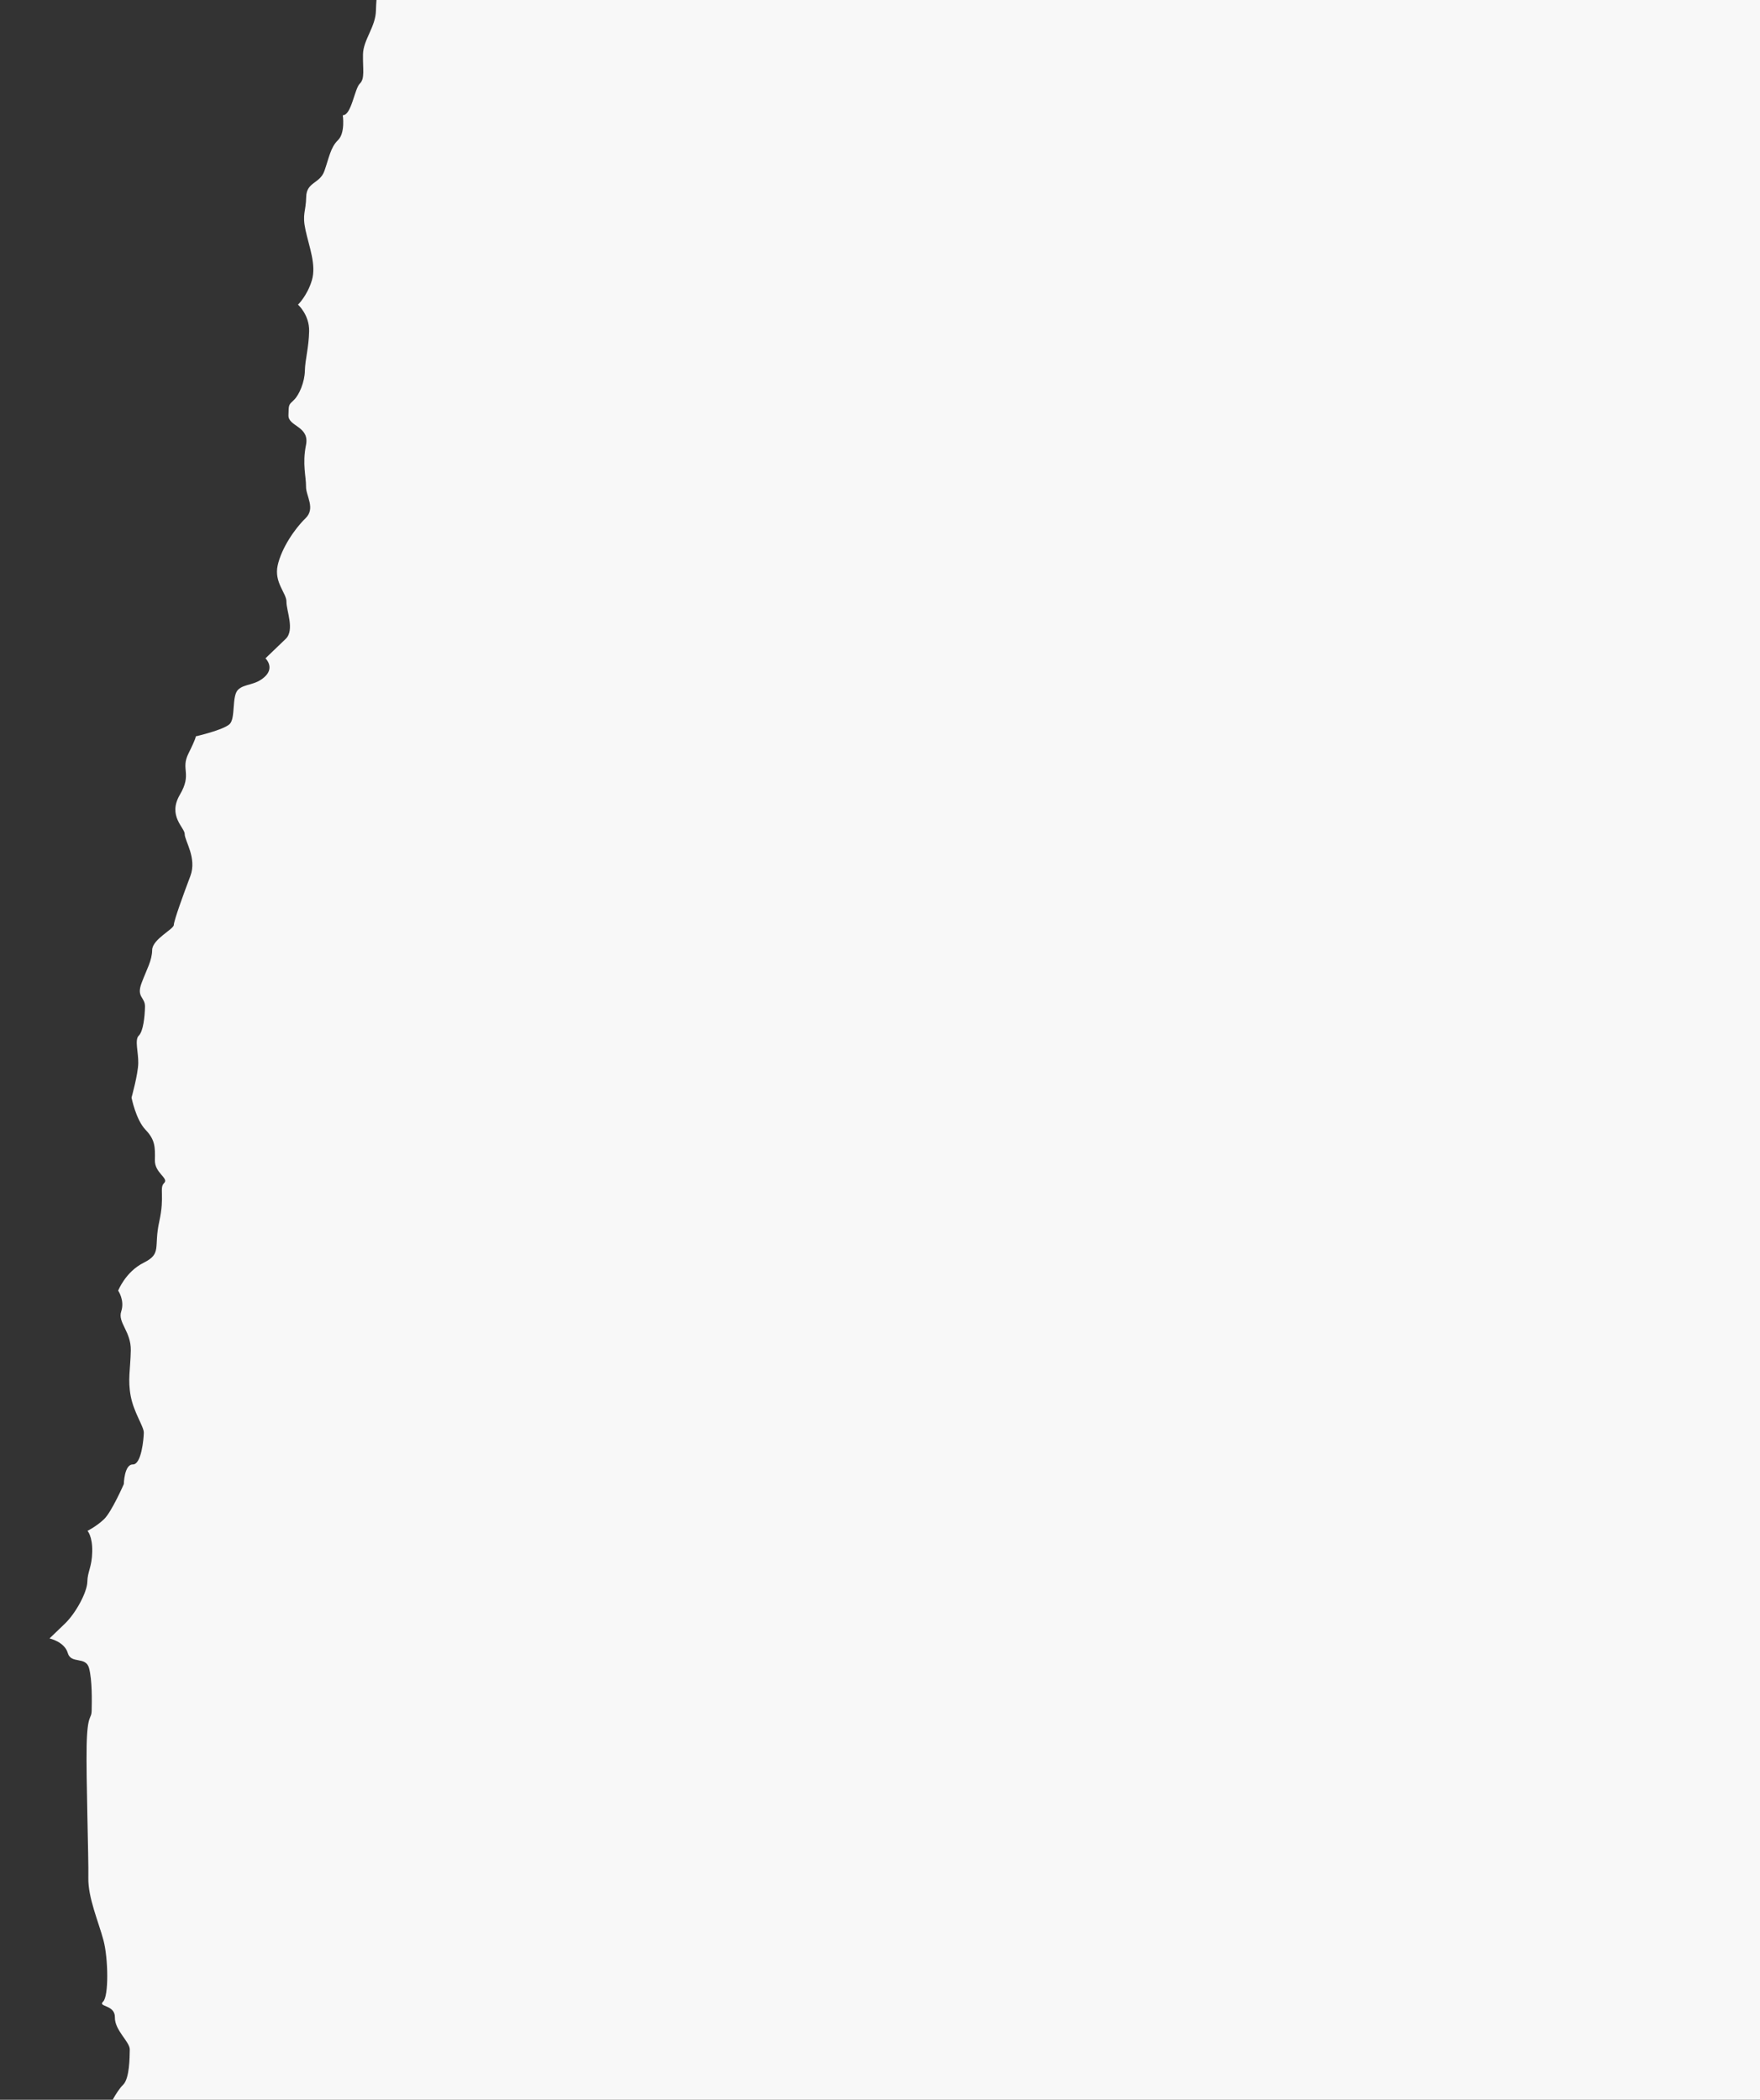 <svg width="202" height="241" viewBox="0 0 202 241" fill="none" xmlns="http://www.w3.org/2000/svg">
<rect x="0" y="0" width="202" height="241" fill="#333333" stroke="none"/>
<g id="bg" clip-path="url(#clip0_626_3332)">
<path id="Vector" d="M831.943 -402.502H81.703C81.657 -402.208 81.672 -401.952 81.807 -401.811C82.291 -401.307 82.254 -399.425 82.254 -399.425L81.192 -398.406C81.192 -398.406 81.701 -396.56 81.687 -395.869C81.673 -395.177 81.828 -392.892 81.322 -392.408C80.816 -391.923 79.603 -390.759 79.603 -390.759C79.603 -390.759 78.183 -389.006 78.175 -388.609C78.166 -388.212 77.055 -387.144 77.055 -387.144C77.055 -387.144 77.863 -385.396 77.004 -384.571C76.144 -383.746 76.106 -381.816 76.106 -381.816L77.588 -379.111L77.552 -377.328C77.552 -377.328 78.035 -376.625 78.017 -375.734C77.999 -374.843 77.282 -373.667 77.976 -373.654C78.669 -373.64 78.916 -371.06 78.511 -370.671C78.106 -370.282 78.077 -368.798 78.077 -368.798C78.077 -368.798 78.556 -367.996 78.944 -367.591C79.331 -367.186 79.106 -365.805 79.883 -364.997C80.659 -364.189 79.436 -362.43 79.424 -361.836C79.412 -361.241 78.653 -360.513 78.653 -360.513C78.653 -360.513 80.226 -359.837 80.207 -358.897C80.188 -357.958 80.166 -356.87 80.142 -355.681C80.118 -354.492 79.665 -354.105 79.63 -352.321C79.594 -350.537 80.284 -350.427 80.273 -349.831C80.261 -349.237 79.13 -347.179 78.827 -346.888C78.526 -346.597 77.787 -344.333 77.787 -344.333C77.787 -344.333 78.8 -342.976 77.74 -341.956C76.678 -340.937 76.996 -339.495 76.996 -339.495C76.996 -339.495 75.499 -338.93 75.197 -338.64C74.894 -338.349 73.933 -337.425 73.428 -336.94C72.924 -336.456 72.281 -336.469 72.281 -336.469C72.281 -336.469 73.442 -335.109 73.427 -334.317C73.411 -333.524 73.274 -331.644 73.25 -330.455C73.227 -329.266 72.804 -327.886 73.191 -327.483C73.578 -327.08 73.553 -325.792 73.533 -324.802C73.513 -323.812 71.987 -321.764 71.583 -321.374C71.178 -320.985 72.055 -320.274 71.551 -319.79C71.048 -319.305 70.712 -317.429 70.712 -317.429C70.712 -317.429 69.662 -316.953 69.651 -316.41C69.64 -315.865 70.281 -314.539 69.601 -313.885C68.92 -313.231 68.809 -311.424 68.809 -311.424L67.691 -309.961C67.691 -309.961 67.257 -307.989 66.851 -307.599C66.447 -307.21 65.617 -305.441 65.607 -304.947C65.597 -304.453 64.97 -302.931 64.031 -302.949C63.09 -302.968 63.891 -302.135 63.891 -302.135C63.891 -302.135 62.847 -300.644 62.831 -299.852C62.814 -299.06 63.501 -298.651 63.474 -297.264C63.446 -295.877 62.234 -294.713 62.234 -294.713L62.78 -292.325C62.78 -292.325 63.098 -290.88 62.643 -290.444C62.189 -290.008 62.208 -288.472 62.208 -288.472L63.364 -286.864C63.364 -286.864 64.555 -286.937 64.529 -285.651C64.529 -285.651 65.858 -285.227 65.839 -284.287C65.82 -283.348 66.75 -282.732 66.74 -282.239C66.73 -281.745 66.736 -279.613 66.282 -279.177C65.827 -278.74 65.357 -277.512 65.341 -276.719C65.325 -275.926 65.612 -275.326 65.307 -275.036C65.004 -274.745 64.246 -274.018 64.246 -274.018C64.246 -274.018 65.359 -272.755 64.855 -272.27C64.351 -271.786 64.906 -269.793 64.906 -269.793C64.906 -269.793 64.075 -267.927 63.773 -267.636C63.47 -267.345 63.465 -267.048 63.445 -266.057C63.425 -265.067 63.391 -263.384 63.376 -262.592C63.36 -261.799 61.395 -260.203 60.941 -259.767C60.487 -259.33 62.269 -259.294 61.36 -258.421C60.452 -257.548 59.075 -255.544 58.38 -255.558C57.687 -255.572 58.213 -254.622 57.556 -253.99C56.901 -253.358 56.615 -251.433 56.02 -251.445C55.425 -251.456 55.337 -249.525 54.68 -248.895C54.024 -248.264 53.063 -247.243 53.063 -247.243C53.063 -247.243 54.356 -247.515 54.324 -245.931C54.292 -244.346 54.572 -243.545 54.559 -242.853C54.545 -242.162 56.106 -240.941 56.092 -240.247C56.078 -239.554 57.242 -238.343 57.242 -238.343C57.242 -238.343 57.926 -237.735 57.898 -236.348C57.87 -234.962 58.394 -234.011 57.638 -233.282C56.881 -232.554 57.658 -231.745 57.658 -231.745C57.658 -231.745 58.801 -231.973 58.78 -230.882C58.759 -229.791 60.356 -230.452 60.327 -228.968C60.297 -227.484 61.769 -226.76 61.737 -225.175C61.706 -223.59 60.646 -222.573 60.646 -222.573C60.646 -222.573 61.668 -221.712 61.657 -221.117C61.645 -220.523 60.42 -218.763 60.41 -218.268C60.4 -217.772 60.124 -216.344 59.467 -215.712C58.811 -215.08 57.802 -214.109 57.802 -214.109C57.802 -214.109 58.351 -213.036 57.769 -212.476C57.187 -211.917 57.176 -211.397 57.176 -211.397C57.176 -211.397 57.966 -210.578 58.499 -210.022C59.033 -209.468 58.545 -207.662 58.988 -207.201C59.429 -206.74 59.393 -204.916 59.377 -204.124C59.361 -203.331 58.19 -201.371 58.19 -201.371C58.19 -201.371 57.584 -200.69 58.164 -200.085C58.745 -199.481 58.816 -197.991 58.21 -197.408C57.603 -196.825 58.023 -195.481 57.568 -195.045C57.113 -194.608 57.091 -193.47 57.091 -193.47C57.091 -193.47 58.717 -193.04 58.087 -192.434C57.455 -191.827 58.064 -190.081 58.046 -189.19C58.029 -188.298 58.002 -187.01 58.002 -187.01C58.002 -187.01 57.81 -184.786 57.254 -184.252C56.697 -183.719 55.132 -182.215 55.132 -182.215C55.132 -182.215 55.493 -180.421 54.1 -180.154C52.708 -179.886 51.799 -179.012 51.799 -179.012C51.799 -179.012 52.312 -177.464 51.758 -176.931C51.203 -176.398 51.998 -174.054 51.998 -174.054C51.998 -174.054 51.98 -173.163 51.969 -172.569C51.957 -171.975 52.924 -170.865 52.419 -170.38C51.916 -169.896 51.272 -167.431 51.272 -167.431C51.272 -167.431 52.131 -165.828 51.222 -164.955C50.313 -164.082 49.485 -162.316 49.485 -162.316C49.485 -162.316 48.227 -161.298 47.369 -160.474C46.511 -159.651 47.32 -159.116 46.485 -158.314C45.65 -157.512 45.117 -156.855 45.117 -156.855C45.117 -156.855 46.668 -155.14 46.651 -154.249C46.633 -153.357 46.225 -152.868 46.216 -152.374C46.206 -151.88 46.159 -149.502 46.141 -148.613C46.123 -147.721 46.615 -147.511 45.907 -146.833C45.2 -146.153 44.971 -144.572 44.971 -144.572C44.971 -144.572 46.038 -143.464 46.016 -142.373C45.995 -141.283 46.723 -140.524 46.723 -140.524C46.723 -140.524 47.449 -139.669 47.429 -138.679C47.409 -137.688 48.877 -136.768 48.877 -136.768C48.877 -136.768 49.96 -136.45 49.916 -134.271C49.873 -132.092 50.76 -131.875 50.722 -129.994C50.684 -128.113 51.67 -127.894 50.661 -126.923C49.651 -125.953 50.218 -124.557 50.206 -123.962C50.195 -123.367 51.074 -122.756 50.141 -120.693C49.208 -118.631 48.591 -117.504 48.047 -117.515C47.503 -117.526 49.044 -115.365 47.63 -114.007C46.216 -112.647 45.459 -111.92 45.459 -111.92C45.459 -111.92 47.114 -110.551 46.245 -109.181C45.377 -107.811 45.87 -105.225 45.854 -104.433C45.838 -103.641 47.601 -102.615 46.684 -101.345C45.767 -100.074 45.734 -98.394 45.721 -97.799C45.71 -97.204 46.469 -95.505 46.455 -94.811C46.441 -94.118 45.099 -91.47 45.075 -90.281C45.051 -89.092 46.278 -85.997 46.268 -85.503C46.258 -85.006 44.824 -82.66 44.812 -82.065C44.8 -81.47 45.594 -81.553 45.576 -80.662C45.558 -79.771 44.797 -76.419 44.788 -75.923C44.779 -75.427 45.727 -73.232 45.706 -72.24C45.687 -71.249 43.893 -70.692 44.475 -70.086C45.059 -69.479 45.521 -67.885 45.505 -67.093C45.49 -66.3 45.446 -64.123 45.446 -64.123C45.446 -64.123 44.707 -61.758 45.481 -60.952C46.256 -60.146 46.922 -58.74 46.908 -58.049C46.894 -57.356 46.847 -54.98 46.847 -54.98C46.847 -54.98 48.07 -51.785 47.447 -50.311C46.825 -48.837 46.178 -46.275 46.178 -46.275C46.178 -46.275 46.307 -45.331 45.651 -44.701C44.995 -44.071 47.014 -43.385 44.968 -42.733C42.923 -42.08 42.865 -39.209 42.865 -39.209C42.865 -39.209 42.857 -38.814 42.252 -38.231C41.647 -37.648 40.531 -36.382 40.531 -36.382C40.531 -36.382 41.706 -35.664 41.684 -34.575C41.663 -33.486 41.619 -31.309 41.619 -31.309C41.619 -31.309 43.017 -31.876 42.977 -29.895C42.938 -27.913 42.87 -26.976 42.315 -26.441C41.759 -25.907 40.889 -24.437 40.244 -24.451C39.599 -24.464 39.322 -22.982 38.464 -22.158C37.606 -21.334 37.556 -18.809 37.556 -18.809C37.556 -18.809 39.298 -19.268 39.258 -17.288C39.219 -15.309 38.3 -13.938 38.282 -13.047C38.264 -12.156 39.697 -9.452 39.687 -8.958C39.677 -8.464 41.667 -8.921 41.617 -6.444C41.567 -3.967 41.505 -3.326 42.523 -2.264C43.542 -1.204 43.185 -0.667 43.147 1.215C43.109 3.098 41.695 4.554 41.661 6.237C41.628 7.921 41.903 9.016 41.296 9.6C40.69 10.182 40.332 13.247 39.342 13.227C39.342 13.227 39.647 15.264 38.789 16.088C37.931 16.912 37.756 18.146 37.231 19.622C36.708 21.098 35.177 20.871 35.143 22.603C35.108 24.335 34.661 24.526 35.067 26.415C35.473 28.305 36.324 30.401 35.794 32.175C35.262 33.949 34.203 34.967 34.203 34.967C34.203 34.967 35.518 36.131 35.48 38.014C35.442 39.897 35.017 41.277 34.991 42.563C34.965 43.849 34.343 45.324 33.736 45.906C33.13 46.489 33.131 46.389 33.106 47.676C33.08 48.962 35.559 48.91 35.119 51.083C34.678 53.256 35.144 54.751 35.123 55.84C35.101 56.928 36.261 58.337 35.05 59.502C33.838 60.668 32.306 62.918 31.87 64.89C31.433 66.862 32.896 68.08 32.876 69.07C32.856 70.06 33.852 72.308 32.791 73.328C31.73 74.347 30.467 75.56 30.467 75.56C30.467 75.56 31.537 76.57 30.426 77.638C29.316 78.707 28.083 78.432 27.326 79.162C26.57 79.891 27.062 82.427 26.355 83.106C25.647 83.786 22.463 84.515 22.463 84.515C22.463 84.515 22.559 84.617 21.631 86.481C20.702 88.344 22.081 88.767 20.644 91.215C19.208 93.663 21.215 94.993 21.2 95.735C21.185 96.477 22.628 98.488 21.846 100.552C21.062 102.615 19.959 105.667 19.949 106.161C19.939 106.655 17.49 107.792 17.465 109.032C17.441 110.272 16.879 111.152 16.251 112.823C15.622 114.494 16.664 114.414 16.641 115.554C16.618 116.692 16.437 118.373 15.932 118.859C15.427 119.345 15.894 120.743 15.868 122.029C15.843 123.316 15.096 125.976 15.096 125.976C15.096 125.976 15.59 128.511 16.706 129.673C17.823 130.835 17.806 131.675 17.776 133.161C17.746 134.647 19.418 135.223 18.837 135.782C18.256 136.341 18.932 137.248 18.279 140.205C17.624 143.163 18.602 143.878 16.5 144.924C14.398 145.972 13.563 148.135 13.563 148.135C13.563 148.135 14.335 149.24 13.912 150.52C13.489 151.799 15.054 152.819 15.011 154.999C14.967 157.177 14.646 158.359 15.005 160.249C15.364 162.14 16.52 163.746 16.506 164.44C16.492 165.133 16.236 168.102 15.245 168.082C14.256 168.062 14.21 170.339 14.21 170.339C14.21 170.339 12.81 173.531 11.95 174.355C11.091 175.179 10.042 175.703 10.042 175.703C10.042 175.703 10.623 176.311 10.586 178.092C10.55 179.874 10.047 180.358 10.024 181.548C10 182.737 8.713 185.138 7.451 186.351C6.189 187.564 5.683 188.05 5.683 188.05C5.683 188.05 7.408 188.429 7.779 189.725C8.151 191.022 9.851 190.065 10.221 191.459C10.591 192.854 10.543 195.231 10.521 196.32C10.5 197.41 10.02 196.607 9.945 200.37C9.87 204.133 10.184 213.253 10.138 215.532C10.093 217.809 11.323 220.608 11.877 222.7C12.43 224.79 12.491 229.102 11.835 229.733C11.179 230.364 13.216 230.057 13.186 231.542C13.156 233.028 14.913 234.351 14.895 235.242C14.877 236.134 14.879 238.562 14.121 239.289C13.362 240.016 12.281 242.124 12.273 242.521C12.265 242.918 14.597 245.34 15.081 245.846C15.565 246.351 16.865 245.781 16.809 248.555C16.754 251.329 17.584 251.99 16.118 253.397C14.653 254.804 15.158 256.844 15.158 256.844C15.158 256.844 17.037 256.983 16.997 258.963C16.958 260.943 17.512 262.935 17.485 264.322C17.457 265.709 19.311 267.232 19.779 268.529C20.247 269.825 19.87 271.45 19.01 272.276C18.152 273.102 16.675 275.103 16.675 275.103C16.675 275.103 16.655 276.191 16.023 278.061C15.391 279.932 15.859 281.23 15.849 281.723C15.839 282.217 15.737 282.415 14.907 284.28C14.077 286.145 14.057 287.137 14.022 288.919C13.986 290.701 14.506 294.475 14.478 295.862C14.45 297.248 15.957 301.144 17.494 303.553C19.032 305.961 19.079 308.537 19.079 308.537C19.079 308.537 21.848 308.791 21.779 312.258C21.71 315.723 21.664 317.999 21.656 318.396C21.648 318.793 20.634 319.96 20.604 321.446C20.574 322.932 21.978 322.067 21.92 325.038C21.86 328.009 21.274 327.602 21.274 327.602C21.274 327.602 21.252 328.691 21.223 330.176C21.193 331.663 19.585 332.818 20.362 333.626C21.138 334.435 23.54 335.721 23.977 336.175C24.412 336.63 26.456 336.027 26.377 339.988C26.298 343.95 25.456 346.41 25.433 347.598C25.409 348.786 24.857 351.551 25.324 353.045C25.79 354.539 27.262 355.164 28.069 356.914C28.877 358.662 28.735 360.742 30.387 362.459C32.038 364.176 33.299 365.39 33.766 366.885C34.232 368.381 36.579 369.913 36.545 371.597C36.511 373.279 34.095 375.214 34.087 375.61C34.08 376.004 35.376 375.536 33.743 377.881C32.112 380.226 31.753 383.288 31.745 383.686C31.737 384.083 33.193 388.121 31.627 389.627C30.06 391.132 30.044 391.974 29.984 394.944C29.925 397.914 29.189 402.557 29.174 403.35C29.158 404.142 28.704 407.007 29.075 408.3C29.445 409.595 29.44 414.847 29.375 418.115C29.309 421.383 29.256 424.056 29.226 425.542C29.197 427.027 30.445 429.13 30.982 431.916C31.52 434.701 31.618 439.758 31.6 440.648C31.582 441.539 31.535 443.916 31.535 443.916C31.535 443.916 32.697 445.228 32.673 446.416C32.649 447.603 32.558 452.259 31.397 455.802C30.235 459.344 29.717 460.62 28.605 461.689C27.493 462.758 25.395 463.706 24.565 465.571C23.735 467.437 22.512 469.099 21.603 469.972C20.695 470.845 19.956 473.012 19.149 473.786C18.343 474.561 15.322 476.981 15.216 482.327C15.109 487.673 17.352 489.501 17.342 489.997C17.332 490.493 16.874 493.553 15.092 493.518C15.092 493.518 14.094 493.793 14.051 495.974C14.007 498.155 14.876 501.786 13.916 502.707C12.956 503.629 12.843 506.848 12.806 508.731C12.768 510.613 11.883 512.823 10.62 514.036C9.358 515.249 9.864 517.094 9.327 519.262C8.788 521.429 7.481 522.395 7.481 522.395C7.481 522.395 7.058 523.774 7.014 525.951C6.971 528.129 7.627 529.931 8.067 532.711C8.508 535.491 8.852 537.978 8.045 538.753C8.045 538.753 8.612 540.152 8.54 543.816C8.466 547.48 9.014 549.77 8.992 550.859C8.971 551.947 9.768 556.622 8.859 557.495C7.95 558.368 7.901 560.847 7.856 563.121C7.81 565.395 8.553 567.89 8.531 568.979C8.51 570.068 6.462 573.489 5.351 574.559C5.351 574.559 5.57 575.999 4.509 577.019C3.448 578.038 3.133 581.448 3.095 583.33C3.058 585.213 4.748 584.852 4.705 587.029C4.661 589.206 3.62 591.762 3.557 594.932C3.493 598.101 5.276 598.14 5.246 599.624C5.216 601.107 5.568 603.292 5.568 603.292C5.568 603.292 7.047 603.62 7.026 604.708C7.005 605.798 5.986 607.269 5.564 608.547C5.141 609.826 4.91 611.406 5.246 614.482C5.581 617.559 6.698 616.297 7.14 618.88C7.583 621.462 8.065 622.168 7.257 622.944C7.257 622.944 7.223 624.632 6.29 626.69C5.357 628.75 5.428 630.142 6.205 630.947C6.982 631.754 7.355 632.952 8.493 635.451C9.631 637.951 10.411 638.663 10.391 639.651C10.371 640.639 10.346 641.929 10.324 643.017C10.302 644.107 12.08 644.34 12.027 647.013C11.973 649.686 12.645 650.793 11.836 651.566C11.029 652.342 9.411 653.995 9.365 656.272C9.32 658.551 9.947 661.733 9.3 664.394C8.654 667.056 9.116 668.65 9.088 670.036C9.06 671.424 7.631 673.573 8.99 674.989C10.349 676.403 10.838 676.912 11.66 677.767C12.482 678.623 14.88 677.682 14.832 680.158C14.782 682.634 16.77 682.277 16.734 684.059C16.699 685.841 14.696 686.988 14.662 688.672C14.628 690.357 15.776 692.361 15.745 693.946C15.713 695.53 16.482 696.736 15.674 697.51C14.866 698.285 14.425 700.361 13.72 701.04C13.015 701.719 13.866 703.714 13.841 705.004C13.815 706.293 13.204 707.072 13.186 707.963C13.168 708.854 13.971 710.805 13.113 711.628C12.256 712.45 11.361 714.961 10.839 716.337C10.318 717.714 9.409 718.588 9.373 720.371C9.337 722.152 9.709 723.35 9.683 724.636C9.658 725.922 11.706 727.544 12.649 729.943C13.591 732.341 15.788 731.494 15.749 733.473C15.709 735.453 13.991 737.201 13.939 739.778C13.888 742.354 12.146 742.815 12.121 744.053C12.096 745.291 10.759 746.574 8.738 748.517C6.717 750.461 4.646 752.449 3.789 753.274C2.931 754.1 1.138 760.729 1.096 762.805C1.055 764.883 1.007 767.265 0.962 769.539C0.917 771.813 1.103 777.366 0.194 778.24C0.194 778.24 0.929 778.601 1.851 779.56C2.774 780.519 3.73 779.695 4.291 781.392C4.852 783.088 3.708 785.74 2.574 787.996C1.44 790.253 -0.686 792.488 -0.71 793.678C-0.734 794.867 -2.122 795.034 -2.187 798.304C-2.252 801.572 -1.924 804.951 -1.964 806.93C-2.003 808.909 0.494 807.87 -0.348 810.33C-1.189 812.789 -3.169 812.75 -2.654 814.197C-2.138 815.643 -0.744 815.275 -0.761 816.166C-0.779 817.058 2.209 816.223 2.168 818.303C2.126 820.383 2.082 822.661 0.667 824.02C-0.747 825.38 -1.873 827.238 -1.911 829.12C-1.949 831.003 -0.164 830.937 -0.202 832.82C-0.24 834.702 1.918 835.834 1.869 838.31C1.819 840.786 1.114 841.466 1.77 843.261C2.426 845.058 3.346 843.594 3.313 845.276C3.279 846.958 1.655 849.006 1.655 849.006C1.655 849.006 2.131 849.907 2.09 851.987C2.049 854.068 2.015 855.753 1.977 857.632C1.939 859.511 -0.642 859.856 -0.232 861.597C0.179 863.341 3.107 865.579 3.066 867.66C3.025 869.74 2.983 871.717 1.703 876.35C0.422 880.982 -0.576 881.355 -0.613 883.237C-0.651 885.12 0.539 885.046 0.499 887.026C0.459 889.006 -0.178 896.124 -0.208 897.612C-0.238 899.099 -0.845 902.206 -2.814 904.098C-4.784 905.99 -6.559 908.088 -7.2 910.451C-7.842 912.815 -6.238 916.808 -6.273 918.593C-6.309 920.378 -4.765 922.491 -5.318 925.352C-5.871 928.213 -4.536 930.813 -5.265 932.582C-5.993 934.35 -5.344 936.541 -5.368 937.731C-5.392 938.92 -7.006 940.375 -7.65 942.839C-8.294 945.303 -7.772 948.982 -7.795 950.168C-7.819 951.354 -8.639 952.725 -8.675 954.508C-8.71 956.29 -10.756 957.036 -10.781 958.278C-10.781 958.278 -9.719 959.642 -10.293 961.114C-10.867 962.587 -10.877 963.083 -10.895 963.974C-10.913 964.865 -11.002 966.844 -11.536 968.813C-12.069 970.783 -11.27 970.404 -11.308 972.286C-11.346 974.168 -12.567 975.833 -12.591 977.019C-12.615 978.206 -12.158 980.195 -12.692 982.068C-13.224 983.94 -13.311 988.298 -13.311 988.298C-13.311 988.298 -12.431 988.912 -12.468 990.792C-12.506 992.671 -13.919 993.933 -13.951 995.518C-13.982 997.102 -14.539 1000.16 -14.549 1000.66C-14.559 1001.15 -13.415 1003.36 -15.25 1005.99C-17.085 1008.63 -19.392 1009.97 -19.392 1009.97C-19.392 1009.97 -19.38 1012 -20.139 1012.73C-20.897 1013.46 -23.533 1014.05 -23.582 1016.53C-23.632 1019 -22.549 1019.32 -22.589 1021.3C-22.628 1023.28 -24.047 1024.84 -23.382 1026.34C-22.719 1027.84 -21.166 1029.46 -21.19 1030.64C-21.213 1031.83 -20.937 1032.83 -20.289 1035.12C-19.64 1037.41 -17.565 1037.55 -17.63 1040.82C-17.695 1044.09 -18.184 1046.4 -20.054 1048.2C-21.925 1049.99 -22.508 1052.02 -22.524 1052.81C-22.539 1053.6 -24.189 1056.84 -23.44 1059.03C-22.692 1061.22 -20.498 1060.48 -20.522 1061.67C-20.546 1062.85 -20.078 1064.25 -20.095 1065.14C-20.113 1066.03 -18.556 1067.45 -18.578 1068.54C-18.599 1069.63 -18.474 1070.77 -17.552 1071.73C-16.63 1072.69 -16.253 1071.16 -16.307 1073.84C-16.36 1076.51 -15.863 1076.42 -15.893 1077.9C-15.923 1079.39 -16.337 1080.28 -17.245 1081.15C-18.151 1082.02 -17.887 1083.61 -18.316 1085.19C-18.744 1086.77 -18.159 1087.27 -18.794 1089.24C-19.428 1091.21 -18.897 1094.39 -18.917 1095.38C-18.937 1096.37 -19.19 1099.14 -19.217 1100.52C-19.245 1101.91 -18.554 1107.08 -19.484 1108.94C-20.414 1110.8 -20.077 1113.78 -20.1 1114.97C-20.124 1116.16 -19.377 1118.35 -20.689 1119.61C-22.001 1120.87 -23.129 1122.84 -23.172 1125.01C-23.216 1127.19 -23.714 1132.14 -23.733 1133.13C-23.753 1134.12 -25.553 1134.97 -25.599 1137.25C-25.644 1139.53 -24.714 1142.62 -25.248 1144.49C-25.781 1146.36 -23.657 1146.65 -25.222 1148.16C-26.787 1149.66 -26.819 1151.29 -26.833 1151.99C-26.847 1152.68 -26.847 1152.68 -26.879 1154.26C-26.91 1155.85 -27.228 1159.31 -28.069 1161.77C-28.911 1164.23 -28.564 1166.72 -29.005 1168.99C-29.448 1171.25 -28.902 1173.74 -28.938 1175.52C-28.973 1177.31 -29.831 1185.51 -29.869 1187.39C-29.907 1189.28 -29.398 1191.12 -28.379 1192.18C-27.36 1193.24 -26.473 1195.98 -26.473 1195.98C-26.473 1195.98 -25.989 1196.48 -24.922 1197.6C-23.855 1198.71 -23.514 1201.49 -22.348 1202.7C-21.183 1203.92 -20.179 1203.14 -19.535 1205.63C-18.891 1208.12 -15.564 1210.26 -15.58 1211.06C-15.595 1211.85 -16.433 1214.12 -16.433 1214.12C-16.433 1214.12 -15.997 1214.57 -15.026 1215.58C-14.056 1216.59 -12.828 1217.06 -12.88 1219.73C-12.934 1222.4 -11.591 1224.61 -11.608 1225.5C-11.626 1226.4 -12.383 1229.55 -12.438 1232.32C-12.493 1235.09 -12.576 1239.25 -12.612 1241.04C-12.647 1242.82 -12.257 1243.12 -12.304 1245.5C-12.351 1247.88 -13.685 1250.14 -13.73 1252.41C-13.775 1254.68 -12.565 1256.05 -13.827 1257.26C-15.089 1258.47 -14.459 1259.23 -14.459 1259.23C-14.459 1259.23 -12.863 1258.57 -12.422 1261.35C-11.982 1264.13 -11.66 1265.38 -11.223 1265.83C-10.787 1266.29 -9.097 1266.07 -9.135 1268C-9.174 1269.94 -9.256 1271.42 -9.256 1271.42C-9.256 1271.42 -6.792 1272.06 -6.037 1273.96C-5.282 1275.86 -4.087 1278.01 -2.874 1279.27C-1.662 1280.54 -2.727 1281.85 -2.744 1282.74C-2.744 1282.74 -0.274 1282.99 0.188 1284.68C0.651 1286.38 1.222 1287.58 1.178 1289.76C1.134 1291.93 2.285 1293.84 2.771 1294.34C3.256 1294.85 4.509 1296.56 4.458 1299.13C4.407 1301.71 3.732 1303.23 2.673 1304.25C1.613 1305.27 0.944 1306.49 0.944 1306.49C0.944 1306.49 1.719 1307.4 1.687 1308.98C1.656 1310.57 1.812 1312.55 3.367 1314.17C4.921 1315.79 5.65 1316.54 6.28 1317.2C6.911 1317.85 8.023 1319.21 7.985 1321.1C7.947 1322.98 7.9 1325.36 7.892 1325.75C7.884 1326.15 8.667 1326.66 7.328 1329.11C5.991 1331.56 5.639 1334.32 5.639 1334.32C5.639 1334.32 8.446 1335.17 8.405 1337.2C8.365 1339.23 7.625 1339.02 8.172 1341.41C8.719 1343.8 9.691 1344.71 10.371 1345.42C11.05 1346.12 12.95 1345.17 12.887 1348.34C12.824 1351.51 10.329 1352.45 10.236 1357.1C10.144 1361.76 10.961 1365.44 10.932 1366.93C10.902 1368.41 10.293 1369.19 10.264 1370.68C10.234 1372.16 11.316 1372.58 11.302 1373.27C11.288 1373.97 11.498 1378.23 10.706 1378.21C10.706 1378.21 11.696 1378.33 11.168 1379.91C10.641 1381.48 9.41 1383.64 7.894 1385.09C6.379 1386.55 6.615 1389.53 6.314 1389.82C6.012 1390.11 4.512 1390.78 4.476 1392.56C4.441 1394.34 3.142 1394.91 3.091 1397.48C3.04 1400.05 4.218 1400.57 4.186 1402.16C4.155 1403.74 4.931 1404.65 5.974 1406.95C7.017 1409.25 8.7 1409.28 9.362 1410.88C10.024 1412.48 11.67 1411.77 12.303 1412.42C12.934 1413.08 14.055 1413.95 14.504 1416.34C14.952 1418.72 15.123 1420.11 14.575 1422.77C14.026 1425.44 12.603 1427.19 12.579 1428.38C12.579 1428.38 13.748 1429.4 13.724 1430.59C13.7 1431.77 12.182 1433.43 12.124 1436.3C12.066 1439.17 11.021 1441.92 11.991 1442.93C12.961 1443.95 13.854 1443.86 15.213 1445.27C16.573 1446.69 14.247 1449.12 14.795 1451.41C15.342 1453.7 14.208 1455.96 15.275 1457.07C16.342 1458.18 17.845 1462.37 17.82 1463.66C17.794 1464.94 17.535 1467.91 18.279 1470.3C19.024 1472.69 18.704 1473.88 19.447 1476.37C20.19 1478.86 22.057 1479.59 22.797 1482.18C23.538 1484.77 23.602 1488.98 24.427 1489.84C25.253 1490.7 26.585 1490.78 28.114 1493.68C29.642 1496.58 30.538 1496.4 30.496 1498.48C30.455 1500.56 31.017 1502.26 31.562 1504.65C32.108 1507.03 32.06 1509.52 32.019 1511.59C31.978 1513.67 34.085 1514.8 34.063 1515.84C34.043 1516.88 35.624 1519.59 35.095 1521.26C34.566 1522.94 30.938 1526.03 30.865 1529.7C30.792 1533.36 32.035 1535.57 32.572 1538.45C33.109 1541.33 34.217 1545.41 34.159 1548.29C34.101 1551.16 34.127 1554.82 34.532 1559.39C34.937 1563.96 35.407 1570.11 36.642 1572.81C37.876 1575.51 38.777 1579.89 39.204 1583.36C39.631 1586.83 39.5 1593.37 39.431 1596.84C39.361 1600.3 39.657 1605.46 40.973 1608.96C42.289 1612.45 44.24 1613.97 44.685 1616.46C45.132 1618.94 41.657 1619.27 43.653 1623.57C45.648 1627.87 47.478 1630.39 47.831 1632.57C48.185 1634.76 47.033 1642.86 47.003 1644.34C46.974 1645.83 46.352 1647.2 45.911 1649.47C45.518 1651.49 45.018 1655.05 45.223 1657.5H831.94L831.94 -402.512L831.943 -402.502Z" fill="#F8F8F8"/>
</g>
<defs>
<clipPath id="clip0_626_3332">
<rect width="241" height="202" fill="white" transform="matrix(0 -1 1 0 0 241)"/>
</clipPath>
</defs>
</svg>
